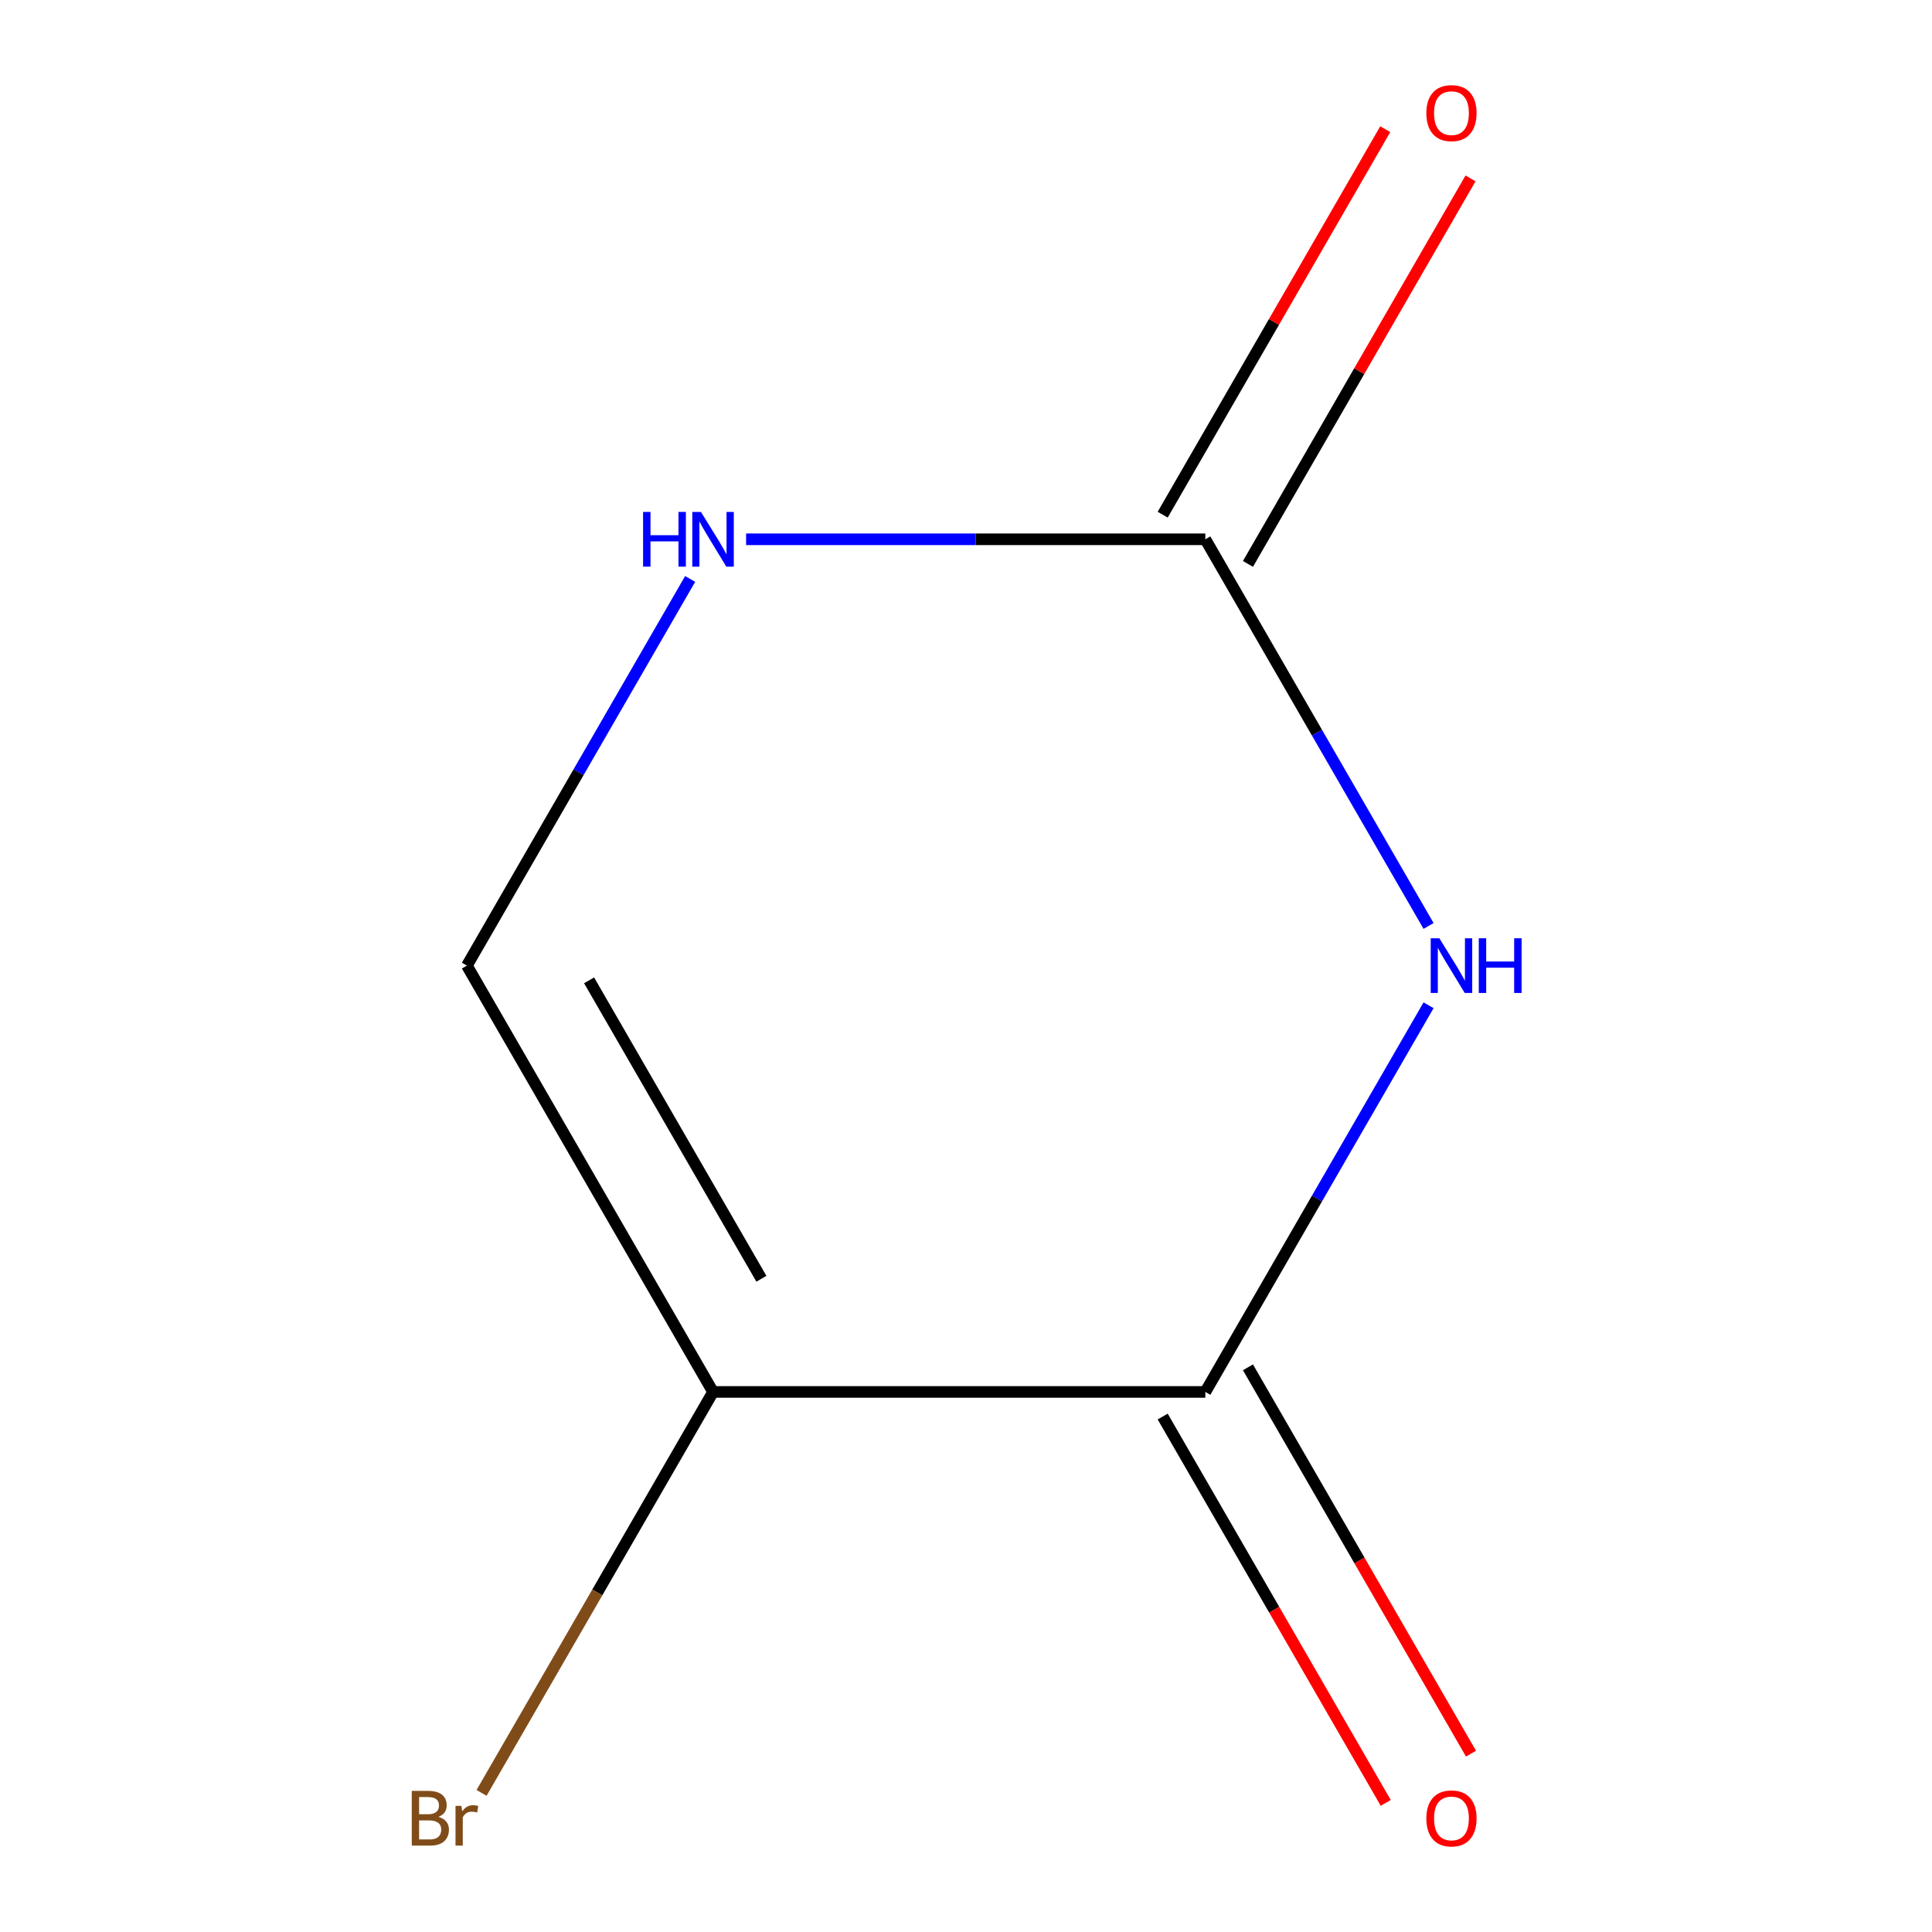 <?xml version='1.0' encoding='iso-8859-1'?>
<svg version='1.1' baseProfile='full'
              xmlns='http://www.w3.org/2000/svg'
                      xmlns:rdkit='http://www.rdkit.org/xml'
                      xmlns:xlink='http://www.w3.org/1999/xlink'
                  xml:space='preserve'
width='1000px' height='1000px' viewBox='0 0 1000 1000'>
<!-- END OF HEADER -->
<rect style='opacity:1.0;fill:#FFFFFF;stroke:none' width='1000' height='1000' x='0' y='0'> </rect>
<path class='bond-0' d='M 739.42,520.33 L 681.647,620.397' style='fill:none;fill-rule:evenodd;stroke:#0000FF;stroke-width:6px;stroke-linecap:butt;stroke-linejoin:miter;stroke-opacity:1' />
<path class='bond-0' d='M 681.647,620.397 L 623.873,720.464' style='fill:none;fill-rule:evenodd;stroke:#000000;stroke-width:6px;stroke-linecap:butt;stroke-linejoin:miter;stroke-opacity:1' />
<path class='bond-2' d='M 739.42,479.27 L 681.647,379.203' style='fill:none;fill-rule:evenodd;stroke:#0000FF;stroke-width:6px;stroke-linecap:butt;stroke-linejoin:miter;stroke-opacity:1' />
<path class='bond-2' d='M 681.647,379.203 L 623.873,279.136' style='fill:none;fill-rule:evenodd;stroke:#000000;stroke-width:6px;stroke-linecap:butt;stroke-linejoin:miter;stroke-opacity:1' />
<path class='bond-1' d='M 623.873,720.464 L 369.073,720.464' style='fill:none;fill-rule:evenodd;stroke:#000000;stroke-width:6px;stroke-linecap:butt;stroke-linejoin:miter;stroke-opacity:1' />
<path class='bond-5' d='M 601.807,733.204 L 659.534,833.191' style='fill:none;fill-rule:evenodd;stroke:#000000;stroke-width:6px;stroke-linecap:butt;stroke-linejoin:miter;stroke-opacity:1' />
<path class='bond-5' d='M 659.534,833.191 L 717.262,933.178' style='fill:none;fill-rule:evenodd;stroke:#FF0000;stroke-width:6px;stroke-linecap:butt;stroke-linejoin:miter;stroke-opacity:1' />
<path class='bond-5' d='M 645.939,707.724 L 703.667,807.711' style='fill:none;fill-rule:evenodd;stroke:#000000;stroke-width:6px;stroke-linecap:butt;stroke-linejoin:miter;stroke-opacity:1' />
<path class='bond-5' d='M 703.667,807.711 L 761.394,907.698' style='fill:none;fill-rule:evenodd;stroke:#FF0000;stroke-width:6px;stroke-linecap:butt;stroke-linejoin:miter;stroke-opacity:1' />
<path class='bond-7' d='M 369.073,720.464 L 309.163,824.231' style='fill:none;fill-rule:evenodd;stroke:#000000;stroke-width:6px;stroke-linecap:butt;stroke-linejoin:miter;stroke-opacity:1' />
<path class='bond-7' d='M 309.163,824.231 L 249.253,927.998' style='fill:none;fill-rule:evenodd;stroke:#7F4C19;stroke-width:6px;stroke-linecap:butt;stroke-linejoin:miter;stroke-opacity:1' />
<path class='bond-8' d='M 369.073,720.464 L 241.672,499.8' style='fill:none;fill-rule:evenodd;stroke:#000000;stroke-width:6px;stroke-linecap:butt;stroke-linejoin:miter;stroke-opacity:1' />
<path class='bond-8' d='M 394.095,661.884 L 304.915,507.42' style='fill:none;fill-rule:evenodd;stroke:#000000;stroke-width:6px;stroke-linecap:butt;stroke-linejoin:miter;stroke-opacity:1' />
<path class='bond-3' d='M 623.873,279.136 L 505.028,279.136' style='fill:none;fill-rule:evenodd;stroke:#000000;stroke-width:6px;stroke-linecap:butt;stroke-linejoin:miter;stroke-opacity:1' />
<path class='bond-3' d='M 505.028,279.136 L 386.183,279.136' style='fill:none;fill-rule:evenodd;stroke:#0000FF;stroke-width:6px;stroke-linecap:butt;stroke-linejoin:miter;stroke-opacity:1' />
<path class='bond-6' d='M 645.939,291.876 L 703.54,192.109' style='fill:none;fill-rule:evenodd;stroke:#000000;stroke-width:6px;stroke-linecap:butt;stroke-linejoin:miter;stroke-opacity:1' />
<path class='bond-6' d='M 703.54,192.109 L 761.14,92.343' style='fill:none;fill-rule:evenodd;stroke:#FF0000;stroke-width:6px;stroke-linecap:butt;stroke-linejoin:miter;stroke-opacity:1' />
<path class='bond-6' d='M 601.807,266.396 L 659.407,166.629' style='fill:none;fill-rule:evenodd;stroke:#000000;stroke-width:6px;stroke-linecap:butt;stroke-linejoin:miter;stroke-opacity:1' />
<path class='bond-6' d='M 659.407,166.629 L 717.008,66.862' style='fill:none;fill-rule:evenodd;stroke:#FF0000;stroke-width:6px;stroke-linecap:butt;stroke-linejoin:miter;stroke-opacity:1' />
<path class='bond-4' d='M 357.22,299.666 L 299.446,399.733' style='fill:none;fill-rule:evenodd;stroke:#0000FF;stroke-width:6px;stroke-linecap:butt;stroke-linejoin:miter;stroke-opacity:1' />
<path class='bond-4' d='M 299.446,399.733 L 241.672,499.8' style='fill:none;fill-rule:evenodd;stroke:#000000;stroke-width:6px;stroke-linecap:butt;stroke-linejoin:miter;stroke-opacity:1' />
<path  class='atom-0' d='M 745.013 485.64
L 754.293 500.64
Q 755.213 502.12, 756.693 504.8
Q 758.173 507.48, 758.253 507.64
L 758.253 485.64
L 762.013 485.64
L 762.013 513.96
L 758.133 513.96
L 748.173 497.56
Q 747.013 495.64, 745.773 493.44
Q 744.573 491.24, 744.213 490.56
L 744.213 513.96
L 740.533 513.96
L 740.533 485.64
L 745.013 485.64
' fill='#0000FF'/>
<path  class='atom-0' d='M 765.413 485.64
L 769.253 485.64
L 769.253 497.68
L 783.733 497.68
L 783.733 485.64
L 787.573 485.64
L 787.573 513.96
L 783.733 513.96
L 783.733 500.88
L 769.253 500.88
L 769.253 513.96
L 765.413 513.96
L 765.413 485.64
' fill='#0000FF'/>
<path  class='atom-4' d='M 332.853 264.976
L 336.693 264.976
L 336.693 277.016
L 351.173 277.016
L 351.173 264.976
L 355.013 264.976
L 355.013 293.296
L 351.173 293.296
L 351.173 280.216
L 336.693 280.216
L 336.693 293.296
L 332.853 293.296
L 332.853 264.976
' fill='#0000FF'/>
<path  class='atom-4' d='M 362.813 264.976
L 372.093 279.976
Q 373.013 281.456, 374.493 284.136
Q 375.973 286.816, 376.053 286.976
L 376.053 264.976
L 379.813 264.976
L 379.813 293.296
L 375.933 293.296
L 365.973 276.896
Q 364.813 274.976, 363.573 272.776
Q 362.373 270.576, 362.013 269.896
L 362.013 293.296
L 358.333 293.296
L 358.333 264.976
L 362.813 264.976
' fill='#0000FF'/>
<path  class='atom-6' d='M 738.273 941.208
Q 738.273 934.408, 741.633 930.608
Q 744.993 926.808, 751.273 926.808
Q 757.553 926.808, 760.913 930.608
Q 764.273 934.408, 764.273 941.208
Q 764.273 948.088, 760.873 952.008
Q 757.473 955.888, 751.273 955.888
Q 745.033 955.888, 741.633 952.008
Q 738.273 948.128, 738.273 941.208
M 751.273 952.688
Q 755.593 952.688, 757.913 949.808
Q 760.273 946.888, 760.273 941.208
Q 760.273 935.648, 757.913 932.848
Q 755.593 930.008, 751.273 930.008
Q 746.953 930.008, 744.593 932.808
Q 742.273 935.608, 742.273 941.208
Q 742.273 946.928, 744.593 949.808
Q 746.953 952.688, 751.273 952.688
' fill='#FF0000'/>
<path  class='atom-7' d='M 738.273 58.552
Q 738.273 51.752, 741.633 47.952
Q 744.993 44.152, 751.273 44.152
Q 757.553 44.152, 760.913 47.952
Q 764.273 51.752, 764.273 58.552
Q 764.273 65.432, 760.873 69.352
Q 757.473 73.232, 751.273 73.232
Q 745.033 73.232, 741.633 69.352
Q 738.273 65.472, 738.273 58.552
M 751.273 70.032
Q 755.593 70.032, 757.913 67.152
Q 760.273 64.232, 760.273 58.552
Q 760.273 52.992, 757.913 50.192
Q 755.593 47.352, 751.273 47.352
Q 746.953 47.352, 744.593 50.152
Q 742.273 52.952, 742.273 58.552
Q 742.273 64.272, 744.593 67.152
Q 746.953 70.032, 751.273 70.032
' fill='#FF0000'/>
<path  class='atom-8' d='M 226.892 940.408
Q 229.612 941.168, 230.972 942.848
Q 232.372 944.488, 232.372 946.928
Q 232.372 950.848, 229.852 953.088
Q 227.372 955.288, 222.652 955.288
L 213.132 955.288
L 213.132 926.968
L 221.492 926.968
Q 226.332 926.968, 228.772 928.928
Q 231.212 930.888, 231.212 934.488
Q 231.212 938.768, 226.892 940.408
M 216.932 930.168
L 216.932 939.048
L 221.492 939.048
Q 224.292 939.048, 225.732 937.928
Q 227.212 936.768, 227.212 934.488
Q 227.212 930.168, 221.492 930.168
L 216.932 930.168
M 222.652 952.088
Q 225.412 952.088, 226.892 950.768
Q 228.372 949.448, 228.372 946.928
Q 228.372 944.608, 226.732 943.448
Q 225.132 942.248, 222.052 942.248
L 216.932 942.248
L 216.932 952.088
L 222.652 952.088
' fill='#7F4C19'/>
<path  class='atom-8' d='M 238.812 934.728
L 239.252 937.568
Q 241.412 934.368, 244.932 934.368
Q 246.052 934.368, 247.572 934.768
L 246.972 938.128
Q 245.252 937.728, 244.292 937.728
Q 242.612 937.728, 241.492 938.408
Q 240.412 939.048, 239.532 940.608
L 239.532 955.288
L 235.772 955.288
L 235.772 934.728
L 238.812 934.728
' fill='#7F4C19'/>
</svg>
